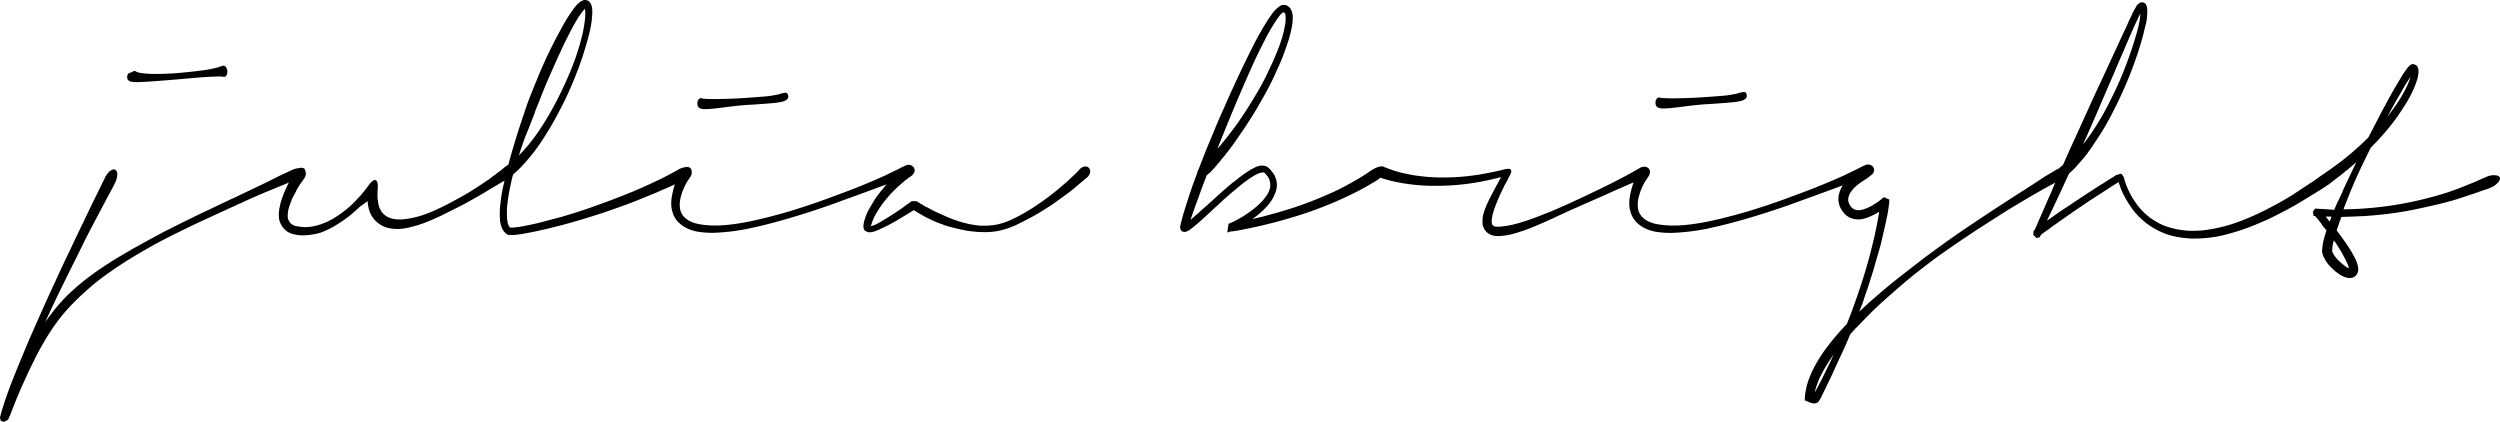 <svg id="st0" data-name="Слой 1" xmlns="http://www.w3.org/2000/svg" viewBox="0 0 6561.62 1107.05"><defs>
	<style>.cls-1{fill:none;}
		#st0{fill:#000000;stroke-width:2;stroke-miterlimit:10;animation: anime infinite 15s linear;}
	@keyframes anime {
    0% {
        fill: #000000;
    }
    25% {
        fill: red;
    }
    50% {
        fill: blue;
    }
    75% {
        fill: orange;
    }
    100% {
        fill: #000000;
    }
}
	</style></defs>
	<path d="M405,295.91a15.63,15.63,0,0,0,5,3.82l-.05,0c3.64,1.65,10.29,2.32,20,2.32,4.6,0,9.58-.38,16.85-.76s15.7-.77,25.66-1.54,21.44-1.53,34.85-2.68,28.72-2.29,45.57-3.83c13.4-1.14,24.51-2.29,34.84-3.06s18.77-1.53,26-1.91,13.79-.39,18.39-.77,8.42-.38,11.48-.38a74.51,74.51,0,0,1,9.2.38,8.9,8.9,0,0,1,3.06.77h2.3a9.48,9.48,0,0,0,6.12-5.36,19.86,19.86,0,0,0,1.54-10.73,20.19,20.19,0,0,0-3.83-10,8.34,8.34,0,0,0-7.66-3.07h.76a10.38,10.38,0,0,0-3.44.39l-3.07,1.14c-.76.39-2.3.77-4.21,1.54a54.69,54.69,0,0,1-8,2.29c-3.07,1.15-6.89,1.54-11.49,2.68s-10.34,1.92-17.23,3.07-14.94,1.91-24.13,3.06-19.91,2.3-32.17,3.45c-15.31,1.53-29.48,2.68-41.74,3.06s-23,.77-31.78.77c-9.57,0-17.23-.39-23.74-.77-5.36-.38-10.73-1.15-16.09-1.91-3.83-.77-8-1.53-11.48-3.45l-3.45-2.3c-1.53.77-3.06,1.15-4.6,1.92-1.15.38-2.29,1.15-3.44,1.53-.77.38-1.15.77-1.92,1.15l-.38.38A10,10,0,0,0,405,281a13.08,13.08,0,0,0-1.91,8.43A8.24,8.24,0,0,0,405,295.91Z" transform="translate(-69.19 -86.47)"/><path d="M1904.52,369.81a32.57,32.57,0,0,0,16,3.05q7.44,0,19.46-1.15t29.75-3.43c3-.38,5.72-.76,8.77-1.14s6.1-.77,9.54-1.15c18.69-2.29,34.71-3.81,50-4.58s28.22-1.9,39.29-2.67c10.3-.76,19.45-1.52,27.08-2.28a153.64,153.64,0,0,0,19.07-3.44,26.94,26.94,0,0,0,11.06-5.34,9.7,9.7,0,0,0,3.44-8.77,12.93,12.93,0,0,0-1.91-6.49,7.94,7.94,0,0,0-3.82-2.28,9.07,9.07,0,0,0-4.57,0c-1.53.38-3.05.76-4.2,1.14a15.35,15.35,0,0,0-5.72,1.14,31.85,31.85,0,0,1-6.48,1.91c-3.06.77-7.63,1.53-13.74,2.67a236.71,236.71,0,0,1-25.17,3.05c-10.3.77-24,1.91-41.2,3.06-21,1.52-38.53,2.28-52.26,2.67s-25.17.76-34.33.76c-11.44,0-19.45-.38-24-.76a37.73,37.73,0,0,1-9.15-1.15l.76.38a5.44,5.44,0,0,0-2.29-.76h-1.52a8.16,8.16,0,0,0-6.49,4.58,17,17,0,0,0-2.29,10.68A14,14,0,0,0,1904.52,369.81Z" transform="translate(-69.19 -86.47)"/><path d="M2930.45,533.88c-1.15-7.25-8-11.45-14.88-10.3a22.39,22.39,0,0,0-11.44,6.1l-2.29,2.29a162.33,162.33,0,0,1-12.21,12.59c-5.72,5.34-13.35,12.58-22.88,21.36-6.49,5.34-13.73,11.82-22.51,19.07s-18.69,14.88-30.13,23.27-24,17.16-38.53,26.32a423.67,423.67,0,0,1-50,27.46,166.71,166.71,0,0,1-48.44,15.26c-4.2.38-8.78.76-12.59,1.14a108.47,108.47,0,0,1-11.06.39h-7.25a40.61,40.61,0,0,1-6.87-.39,232.54,232.54,0,0,1-27.84-4.19c-8-1.91-14.88-3.82-21-5.34l-19.07-6.49c-5.72-2.29-11.83-4.57-17.93-7.24S2541,649.45,2533,646a278.66,278.66,0,0,1-29.75-15.26v.38a82.65,82.65,0,0,1-11.45-6.1c.39,0,.39-.38.77-.38a1.33,1.33,0,0,0,.76-.38H2491c-2.29-1.15-4.19-2.29-6.1-3.43l-5.34-3.44-3.82-2.67-11.82-.38-3.43.76c0,.39-.39.39-.77.77L2458.6,617l-5.72,4.2a49.91,49.91,0,0,0-5.73,3.81l-5.34,3.82h.39c-7.25,5.34-14.12,9.91-21,14.49s-13.35,8.77-20.22,13-13.35,8-19.45,11.83A154.69,154.69,0,0,1,2364,677.3l-3.43,1.14c-1.15.39-2.67.77-3.82,1.15-1.33.38-2.29.67-2.91.81a1.88,1.88,0,0,0,.62-.81c.38-.76.77-1.15,1.15-1.91a1.4,1.4,0,0,0,.38-1.14c0-.38.38-.77.38-1.15a124.85,124.85,0,0,1,11.82-27.46c4.58-8,9.54-15.64,13.74-21.74a211,211,0,0,1,13-16.79c4.19-5,8.39-9.92,11.82-13.73l1.15-1.14c7.62-8,14.49-14.88,20.59-20.22s11.07-9.54,14.88-13l10.3-8c2.29-1.53,3.81-2.67,5-3.43.38,0,.76-.38,1.14-.77l1.15-1.14a2.88,2.88,0,0,0,1.52-.76l-.38.38a19.18,19.18,0,0,0,4.8-5.56,22.41,22.41,0,0,0,1.47-2.5,13.3,13.3,0,0,0,.38-11.44c-1.52-3.44-5-6.11-9.15-8.39a20.32,20.32,0,0,0-12.59.76c-2.67,1.14-5,2.29-6.87,3l-6.86,3.43c-3.44,1.91-7.63,4.2-13.35,6.87s-13.35,6.48-24,11.44h.38c-8.78,4.2-20.22,9.16-34.33,15.26s-30.9,13-50,20.6q-14.88,5.72-33.19,12.59t-40,14.87q-21.75,8-45.77,16c-16,5.34-32.81,10.68-50,16q-34.91,10.3-67.52,18.31c-21.74,5.34-42.34,9.92-61,13-13.35,2.29-25.94,3.82-37.38,5a330.61,330.61,0,0,1-33.19,1.53,239.06,239.06,0,0,1-28.61-1.91,153.64,153.64,0,0,1-19.07-3.43,85.24,85.24,0,0,1-16.4-6.11,57,57,0,0,1-12.59-8.77,43.19,43.19,0,0,1-8.39-10.3,36.42,36.42,0,0,1-4.2-10.68c-.76-3.81-1.14-7.63-1.52-11.44a100.89,100.89,0,0,1,.76-10.68,71.28,71.28,0,0,1,1.52-9.54c1.53-5.72,3.06-11.06,5-16.4,1.91-5,3.82-9.16,5.34-13l4.58-8.77a65,65,0,0,1,4.2-6.87c1.52-2.29,3-4.2,3.81-5.72a33.78,33.78,0,0,1,2.29-3.82c.38,0,.38-.38.76-.76.38,0,.77-1.14,1.53-3.05a15.86,15.86,0,0,0,1.52-11.06c0-.19-.09-.37-.14-.56a8.05,8.05,0,0,0-1.28-5.18l-.38-.76c-1.75-2.91-4.61-4.48-8.91-4.73a11.39,11.39,0,0,0-6.11.44,53.72,53.72,0,0,0-20.08,7.34.83.83,0,0,1-.76.77c-.76,0-1.14.38-1.91.76h.39c-5.34,3-14.88,8-28.61,15.26s-33.19,16.4-58.75,27.84c-15.64,7.25-33.56,14.5-53.78,22.51s-43.49,16.78-70.19,26.32c-13.35,5-27.08,9.53-42,14.49s-30.51,9.54-46.91,14.5q-23.46,6.28-51.5,13.73t-58.36,12.59c-4.58.76-9.16,1.52-13.73,1.91a52.4,52.4,0,0,1-13.35.38l-1.15-1.15a25.89,25.89,0,0,1-5-10.3,117.14,117.14,0,0,1-1.9-12.2c-.39-4.2-.39-8.39-.39-13v-10.3a80.85,80.85,0,0,1,.77-9.92,400.13,400.13,0,0,1,6.1-41.58c2.67-12.58,5-24,7.63-34.33a7.14,7.14,0,0,1,.76-2.67c.38-.76.38-1.52.77-2.29l-.39.39v-.58a19.3,19.3,0,0,0,1.08-1.87c2.69-2.28,5.34-4.35,7.7-6.71,2.67-2.67,5.72-5.34,9.15-8.77,4.2-4.2,8.78-9.16,13.73-14.5s10.3-11.82,16.41-19.45c6.48-8,14.11-17.93,22.5-30.14s18.31-27.84,29.75-47.3q16.61-28,35.48-66.37c12.59-25.55,25.56-56.07,38.53-90.78,3.81-11.06,7.62-21.36,10.68-31.28s5.72-19.07,8.77-29.37,5.72-20.22,8-30.14a266.71,266.71,0,0,0,5.34-30.51c.38-2.67.38-5.34.76-8a67.89,67.89,0,0,0,.38-9.16,42.12,42.12,0,0,0,0-9.91,52.65,52.65,0,0,0-1.9-10.69,34.81,34.81,0,0,0-3-6.48,16.64,16.64,0,0,0-6.49-6.1,24,24,0,0,0-5-1.53,12.62,12.62,0,0,0-5.34,0,13.43,13.43,0,0,0-4.19,1.53L1593,90.58a61.59,61.59,0,0,0-7.63,6.48,58,58,0,0,0-6.48,7.25l-1.53,1.52A450.41,450.41,0,0,0,1551,145.89c-8.39,14.87-17.17,31.27-26.7,49.2-13.73,27.09-24.8,50.73-33.57,71s-16,38.53-22.5,54.17c-6.49,16-12.21,30.89-17.17,45s-9.54,28.61-14.49,43.1-9.92,30.52-15.26,48.06-11.45,38.15-17.55,61.42c0,.38-.38.38-.76.76l-.77.76c-1.52,1.15-3,1.91-3.81,2.67l-3,1.91.76-.38c-.38.38-.76.76-1.14.76-.38.38-1.15.76-1.53,1.15a63,63,0,0,0-5.41,4.77c-.63.5-1.29,1-2,1.49-2.33,1.55-4.28,3.5-6.61,5.06a80.5,80.5,0,0,0-7.78,5.83c-2.73,2.34-6.62,4.67-10.9,8.17a183.31,183.31,0,0,1-16.34,11.68c-6.23,4.28-14.4,9.73-24.13,16s-21,13.62-34.24,21-28.4,16-45.92,24.91c-10.89,5.45-21,10.11-30.35,14.39s-19.45,8.18-30.35,12.07h.39c-5.84,1.55-11.67,3.5-17.51,5.06-6.61,1.55-13.23,3.11-20.23,4.28-3.89.77-8.18,1.16-11.68,1.55a109.86,109.86,0,0,1-11.67.78c-4.28,0-8.56-.39-12.84-.78a81.22,81.22,0,0,1-13.23-3.11h.39a44.29,44.29,0,0,1-16-9.34,40.3,40.3,0,0,1-9.34-12.06,54.48,54.48,0,0,1-5-13.23c-.78-4.28-1.56-8.56-2-12.84a42.85,42.85,0,0,1-.78-7V589.28c1.17-11.68,1.17-19.85-.39-24.13s-3.5-6.22-6.22-6.22a13.88,13.88,0,0,0-8.17,4.28c-2.34,2.33-4.67,4.67-6.62,7-4.28,6.23-9.34,12.45-14.4,19.07-5.83,7.39-12.45,14.39-19.06,21.4-4.67,5.06-9.73,10.12-15.57,15.56a200.86,200.86,0,0,1-19.84,16.35,274.68,274.68,0,0,1-24.52,16.73A175.31,175.31,0,0,1,914,674.1a132.46,132.46,0,0,1-44.75,8.57,143.72,143.72,0,0,1-22.18-2.73l.39.39a31.53,31.53,0,0,1-11.28-4.67c-3.12-1.55-5.45-4.28-7.4-7.39a25.21,25.21,0,0,1-3.89-9.34,41.23,41.23,0,0,1-.39-9.73A81.45,81.45,0,0,1,828,629.75c1.94-5.84,3.89-11.29,6.22-16.74h-.39c1.56-3.89,3.51-7.78,5.84-12.45l7-12.84h-.39c5.06-9,8.95-15.56,12.07-19.84s5.45-7.4,7-9.73a21.77,21.77,0,0,1,2-3.12l1.55-2.33a19.53,19.53,0,0,0,2.73-13.23,16.84,16.84,0,0,0-1.46-5.47,7.4,7.4,0,0,0-.62-2.58,8.22,8.22,0,0,0-6.74-4.32,13.3,13.3,0,0,0-8,.6,52.83,52.83,0,0,0-18.16,4.48c-6.13,2.68-11.49,5.36-16.47,7.66s-10.72,5-17.23,8l-15.32,7.66c-5.74,3.06-12.64,6.51-19.91,10l-36,17.23-51.31,24.51a44.36,44.36,0,0,1-4.22,1.91,23.59,23.59,0,0,0-4.59,1.92l-66.63,31.78c-25.28,11.87-54,26-86.55,42.51-10.72,5.36-21.06,10.34-30.63,15.7s-19.15,10.34-28.34,15.32S441,726.72,431.84,731.7,413.07,742,403.5,747.78q-14.94,8.61-31,18.38c-10.72,6.51-22.59,14.17-35.23,22.59s-26,18-40.21,28.72c-13.79,10.73-28.72,23.36-44.42,37.92-10.72,10.34-21.06,21.06-31,32.55-8.81,10.34-16.85,20.68-24.13,30.63L187.9,932c16.09-35.61,31.4-67.78,45.19-95.73S259.51,782.63,271,760c13.79-28.33,25.66-52.46,36-72s19.14-36.38,26.42-50.17c10-18.76,17.62-33.31,22.59-42.5s8.81-16.09,11.11-20.68c.76-1.53,1.91-3.45,3.06-6.13s1.53-3.83,1.53-3.06a53.35,53.35,0,0,0,5.37-20.68c0-6.51-1.92-10.72-5.37-12.64a6.86,6.86,0,0,0-6.12-.76,16.68,16.68,0,0,0-7.28,3.82,43.54,43.54,0,0,0-7.27,7.28,75.47,75.47,0,0,0-6.51,10.34c-.39,1.15-1.15,2.68-1.92,4.6L339.16,564l-15.7,32.16c-7.27,14.55-16.08,32.94-26.8,55.15-1.92,3.83-3.83,7.66-5.75,11.87s-3.83,8.81-6.12,13v-.38c-6.51,13.78-14.17,29.48-22.21,46.71s-17.24,36-26.81,56.3q-19,40.79-41.36,89.61c-14.93,32.93-31,69.31-48.63,109.52-16.85,39.82-31.4,74.67-42.89,104.16-11.87,29.87-21.06,56.29-28,79.27-1.15,3.06-1.53,6.12-2.68,9.19s-1.53,6.13-2.3,8.81l-.76,2.68v1.53l2.28,6.84c-2.22-.28-2.14.08.26.78l.14.42c1.53.38,3.45.77,5,1.15a10.89,10.89,0,0,1,3.44.77l10.34-5.75c.39-.77.39-1.15.77-1.91s.38-1.15.77-1.92v.38a1.4,1.4,0,0,0,.38-1.14c.38-.77.38-1.15.76-1.54a2.94,2.94,0,0,1,.77-1.91l1.15-2.3c1.91-4.59,3.83-9.57,5.36-13.78s3.45-8.81,5-12.64c3.06-8.43,6.51-16.09,9.19-23,3.06-6.89,5.74-13.78,8.81-20.68,5.74-13,11.49-25.27,16.85-37.14s11.48-24.51,18.38-37.91l2.68-5.75c6.51-12.64,14.17-27.19,23.36-42.89a600,600,0,0,1,33.7-51.7,496,496,0,0,1,36.38-43.27c13-13.4,26-26.42,39.82-38.29,13.41-12.26,26.81-23.36,40.59-33.7s27.19-19.53,39.83-28.34c26-17.23,51.7-32.93,76.59-47.1,24.51-14.17,47.87-26.42,69.31-37.15,34.85-17.23,66.25-32.55,94.21-45.18,27.57-12.64,52.08-24.13,73.52-33.7a46.9,46.9,0,0,1,10-4.6,72.83,72.83,0,0,0,9.57-4.21h-.38c22.59-10.34,41.74-18.77,56.67-24.89s27.58-11.49,37.15-15.32l25.7-10.58-.59,1.07a239.94,239.94,0,0,0-10.51,22.18c-1.94,4.28-3.89,9.34-5.83,14.78s-3.9,11.29-5.45,17.51c-.78,3.9-1.56,7.4-2.34,10.9a107.07,107.07,0,0,0-1.55,10.9,66.39,66.39,0,0,0,0,12.45,40.7,40.7,0,0,0,2.72,14,61.87,61.87,0,0,0,7.78,14,42.92,42.92,0,0,0,12.46,11.29A45.64,45.64,0,0,0,838.93,701a99.82,99.82,0,0,0,15.57,2.73,22.11,22.11,0,0,0,5.06.39h5.83a161.23,161.23,0,0,0,27.24-2.73,115.67,115.67,0,0,0,28-8.17h-.39a206.4,206.4,0,0,0,29.18-14.78c8.95-5.45,16.73-10.51,23.74-15.57a335.28,335.28,0,0,0,34.24-28,83.76,83.76,0,0,1,12.84-10.5c4.67-3.5,9.34-6.62,13.62-10.12a133.42,133.42,0,0,0,2.72,17.9,69.62,69.62,0,0,0,7.4,19.46A69.61,69.61,0,0,0,1089.14,685a115,115,0,0,0,16.73,2.34,128.35,128.35,0,0,0,30-2.34c9.34-2,18.29-4.28,26.85-6.61a333.07,333.07,0,0,0,38.91-14.4c11.68-5.06,22.57-10.12,33.08-15.18h-.39l5.45-2.72,5.44-2.73c17.51-8.56,33.08-16.34,46.7-23.73s25.68-14.4,36.19-20.24c2.33-1.55,4.67-2.72,6.61-3.89l5.84-3.5c5.83-3.89,11.67-7,16.73-10.12s9.73-5.83,13.62-8.17A74.45,74.45,0,0,0,1379,569c2.34-1.55,4.67-2.72,6.62-3.89l7.88-4.63-2.34,9.92a110.13,110.13,0,0,0-2.67,11.82q-1.14,6.3-2.29,12.59c-.76,4.2-1.52,9.54-2.28,15.64s-1.53,12.21-2.29,18.31c-.38,6.86-.77,13.35-.77,20.22,0,3.81.39,6.86.39,10.29a87,87,0,0,0,.76,9.92c.76,2.67,1.14,5.34,1.91,8a64.29,64.29,0,0,0,2.67,8,60.88,60.88,0,0,0,5,8.39,38.07,38.07,0,0,0,9.16,8.4,7.7,7.7,0,0,0,4.2,1.14h5a1.43,1.43,0,0,0,1.15.38h4.19a4.88,4.88,0,0,1,2.29-.38h2.67c2.67-.38,5.72-.76,8.78-1.14l9.15-1.15c11.44-2.29,23.65-4.19,35.86-6.86s24.41-5.34,35.47-8,21.36-5.34,31.66-8,19.84-5.35,29.37-8c18.69-5.34,36.62-10.68,53.41-16s32.42-10.3,46.15-15.25c28.61-9.92,52.64-18.69,72.48-26.71s36.62-14.87,50.35-20.59c13.73-6.11,24.79-10.68,33.18-14.5l14.49-6.54c-1.31,3.8-2.8,8.52-4.29,14.18-1.52,6.11-3,13-4.19,20.22a104.5,104.5,0,0,0-.77,24.41,85.33,85.33,0,0,0,3,14.11,52,52,0,0,0,6.49,14.88,51.28,51.28,0,0,0,10.68,13.35,83.51,83.51,0,0,0,14.88,11.06,105.79,105.79,0,0,0,35.47,12.21,241.84,241.84,0,0,0,40.82,2.67A553.74,553.74,0,0,0,2036.12,686c34-7.25,71.33-16.79,112.15-29,40.43-12.21,75.52-23.65,104.89-34.33s54.93-19.84,76.67-27.85,39.68-14.49,53.79-19.83c4.32-1.64,8.42-3.16,12.3-4.6-3.73,4.41-7.71,9.47-12.09,14.94V585c-3.43,4.2-6.86,8.77-10.68,13.73a200,200,0,0,0-11.82,17.55c-3.81,6.48-8,13.35-12.21,21a131.57,131.57,0,0,0-10.68,26.32c-.38,1.52-1.14,3.43-1.52,5a40.42,40.42,0,0,1-.77,4.19v.77a25.75,25.75,0,0,0-.76,5.34,27.16,27.16,0,0,0,.38,5.34,11.39,11.39,0,0,0,6.87,9.53l-.38-.38a12,12,0,0,0,3.81,1.91l3,.76c3.82.38,7.63-.38,11.45-1.14a109.69,109.69,0,0,0,15.64-5.73c4.95-2.28,9.91-4.57,14.49-6.86a384.06,384.06,0,0,0,34-18.31c12.21-7.25,26.32-15.64,42.72-25.94l7.63,4.58,8.39,5,8,4.57c5.34,3.06,9.92,5.34,14.5,7.63s8.77,4.2,13,6.11a208.64,208.64,0,0,0,23.27,9.15,173.18,173.18,0,0,0,22.5,7.25c8,2.29,16.78,4.19,26.7,6.48a245.5,245.5,0,0,0,33.57,5.34c4.2.39,8.39,1.15,13.35,1.15s9.54.38,14.5.38a160.11,160.11,0,0,0,19.07-.76,153.69,153.69,0,0,0,29.37-5.34,234,234,0,0,0,32.42-11.45c10.68-5,21-10.3,31.28-15.64s19.84-10.68,29-16,17.17-10.68,25.18-15.64,14.87-9.53,20.59-13.73c12.59-9.15,23.65-17.16,32.43-23.65a257.42,257.42,0,0,0,21.36-17.16l14.11-11.83c3.82-3,6.49-5.34,8.78-7.25s3.81-3.43,4.95-4.19a17.11,17.11,0,0,1,2.67-2.29,22.27,22.27,0,0,0,6.49-12.59A7.81,7.81,0,0,0,2930.45,533.88ZM1438.11,472.79q3.44-10.31,6.87-19.46c4.19-12.2,9.91-24.41,14.11-35.47s8.77-22.51,13.35-34.33a23.83,23.83,0,0,1,.76-2.67,7.06,7.06,0,0,1,.77-2.67c5.34-13.35,11.44-28.23,17.92-45s14.88-36.24,24.8-58.75c8-17.92,15.64-35.09,23.27-51.49,7.63-16.79,15.26-32.43,23.27-47.68,3.43-7.25,7.62-14.5,11.44-21.75s8-14.11,12.21-21c2.28-3.43,4.57-6.86,6.86-9.91s4.2-5.72,6.1-8a59,59,0,0,1,4.58-5,57.13,57.13,0,0,1,.77,8,123.52,123.52,0,0,1-.77,20.6c-.76,7.24-1.91,13.73-3.05,20.59-1.14,6.49-2.29,13-3.81,19.08-3.06,12.2-6.11,24-9.92,36.23s-7.63,24-11.83,35.1a965.92,965.92,0,0,1-45.39,101.46,754.4,754.4,0,0,1-42,72.1,481.61,481.61,0,0,1-32.8,44.63c-9.54,11.06-17.55,20.21-24.42,27.08Q1434.68,483.09,1438.11,472.79Zm914.83,207.56a1.3,1.3,0,0,0,.42.14C2353.08,680.52,2352.94,680.48,2352.94,680.35Z" transform="translate(-69.19 -86.47)"/><path d="M4419.33,368.05a32.84,32.84,0,0,0,16.12,3.07q7.48,0,19.58-1.15t29.93-3.46c3.07-.38,5.76-.76,8.83-1.15s6.14-.77,9.6-1.15c19.19-2.3,34.54-3.84,49.89-4.61s28.4-1.91,39.53-2.68c10.37-.77,19.58-1.54,27.26-2.31a151.92,151.92,0,0,0,19.19-3.45,27.39,27.39,0,0,0,11.13-5.37,9.76,9.76,0,0,0,3.45-8.83,13,13,0,0,0-1.92-6.53,8,8,0,0,0-3.84-2.3,9.42,9.42,0,0,0-4.6,0c-1.54.39-3.07.77-4.22,1.15a15.56,15.56,0,0,0-5.76,1.15,32,32,0,0,1-6.52,1.92c-3.08.77-7.68,1.54-13.82,2.69a241.75,241.75,0,0,1-25.33,3.07c-10.37.77-24.18,1.92-41.46,3.07-21.11,1.54-38.76,2.3-52.58,2.69s-25.33.77-34.54.77c-11.52,0-19.58-.39-24.18-.77a37.59,37.59,0,0,1-8.83-1.15l.77.38a5.55,5.55,0,0,0-2.3-.77h-1.54a8.2,8.2,0,0,0-6.52,4.61,17.17,17.17,0,0,0-2.31,10.75A14.12,14.12,0,0,0,4419.33,368.05Z" transform="translate(-69.19 -86.47)"/><path d="M6630.24,552c-1.92-3.45-5.76-5.37-14.59-5.76a48.06,48.06,0,0,0-20.72,4.61c-2.69,1.15-5.38,2.3-8.45,3.45l-7.67,3.46-8.83,3.84-10.36,4.6c-3.84,1.54-8.45,3.07-13.44,5.37s-10.74,4.23-17.27,6.91c-10,3.84-21.88,8.45-36.08,13-13.81,4.61-30.7,9.6-50.66,14.59-20,5.37-43.75,10.74-71.77,15.73a917,917,0,0,1-97.11,11.9c-10,.77-19.19,1.15-27.63,1.54s-16.89.38-25.72.76a28.73,28.73,0,0,1,1.15-3.07c.39-.76.39-1.53.77-2.3,0-.77.38-1.15.77-1.92a18.8,18.8,0,0,0,1.15-2.68c5.76-14.59,11.9-30.71,19.19-48s16.12-37.23,27.25-60.64v.38c3.07-6.52,6.53-13.43,10-20.73,3.45-6.9,7.29-14.58,11.13-22.64q16.13-16.12,33.39-35.7a544.94,544.94,0,0,0,36.08-45.29c8.44-12.28,16.89-24.94,25.33-38.76a284.86,284.86,0,0,0,22.65-46.06c1.53-4.22,3.07-8.83,4.6-13.43a88.2,88.2,0,0,0,3.07-14.59c0-1.15.39-2.68.39-3.83v-6.15a4.08,4.08,0,0,0-.39-1.91v-1.54c-.76-2.3-1.92-4.22-2.68-6.14a10.58,10.58,0,0,0-5.38-4.61l.77.77a23,23,0,0,0-3.07-1.53,5.47,5.47,0,0,0-2.69-.77h-3.07c-1.15.38-1.92.77-3.07,1.15l-1.53.77-1.92,1.92c-.39.38-.77.76-1.15.76l-1.15,1.16-1.16,1.15L6389.2,263l-3.07,3.84c-.77.76-1.15,1.92-1.92,2.68l.39-.38c-4.61,6.52-10,14.2-14.59,22.26s-9.59,16.12-14.58,24.56a9.51,9.51,0,0,0-1.54,2.69,7.79,7.79,0,0,1-1.54,2.3c-14.2,25.72-26.86,48.75-37.61,69.47l-29.55,56.81c-10.37,10.75-20.34,19.57-29.17,27.63s-16.89,15-24.18,20.73c-10,8.44-18.43,15-25.33,20l-16.89,12.28c-.39.38-1.15.77-1.54,1.15s-1.15.77-1.53,1.15c-4.22,3.07-7.29,5-9.6,6.53s-4.6,3.45-6.91,5h.39c-.58.36-1.14.75-1.7,1.13a80.61,80.61,0,0,0-7.51,4.69c-1.92,1.53-5.37,3.84-10,7.29s-11.13,7.68-20.34,13.82-20,13-32.62,21.49-28.4,18-46.83,28.4c-9.21,5-19.19,10.37-30.32,16.12s-22.64,11.52-34.93,16.89c-12.66,5.76-26.48,11.52-41.06,16.89a388.26,388.26,0,0,1-46.83,14.2c-11.51,2.69-23,5-35.31,6.91a258,258,0,0,1-38.38,2.69,163.13,163.13,0,0,1-19.19-.77c-6.53-.77-13.05-1.54-20-2.69h.38a212,212,0,0,1-30.7-8.06,139.34,139.34,0,0,1-29.55-14.2A144.74,144.74,0,0,1,5698,645.74a159.46,159.46,0,0,1-23.41-27.26,188.84,188.84,0,0,1-18-30.7,215.9,215.9,0,0,1-11.9-31.09l-.77-3.84h0a91.83,91.83,0,0,0-5-8.06,4.38,4.38,0,0,0-3.45-2.3,6.48,6.48,0,0,0-3.84,1.15,14.18,14.18,0,0,1-5.75,1.54l.76-.77c-2.3,1.15-4.22,2.3-6.14,3.45l.39-.38c-.39.38-.77.77-1.16.77s-.76.38-1.15.76h.39a68.65,68.65,0,0,1-6.91,4.23,64.68,64.68,0,0,0-6.91,4.22l-6.14,3.84c-3.46,2.3-6.91,4.6-10,6.52s-6.53,3.84-9.6,5.76l-45.29,29.55q-20.14,13.25-38,25.33c-10.74,6.91-20.34,13.44-29.16,19.58s-17.28,12.28-25.34,17.65c4.23-9.21,8.83-18,13.05-27.25l13.44-28.4c4.6-10,9.59-20.34,14.58-31.47l16.89-36.46c3.07-2.69,5.76-5.38,8.83-8.06s5.75-5.76,8.83-8.83c4.6-5.38,9.59-11.13,15.73-18a325.94,325.94,0,0,0,20.73-26.48c7.67-11.14,16.89-24.57,27.25-40.69a689.31,689.31,0,0,0,34.16-60.26c6.14-11.9,12.66-24.95,19.19-39.15s13.43-29.55,20.34-46.05c6.91-16.89,13.82-35.31,20.73-54.89S5688.75,199,5694.89,176c1.92-8.06,3.46-15.35,5.37-22.26a140.11,140.11,0,0,0,3.84-19.19v-4.61a56.36,56.36,0,0,0,.77-8.06,34.34,34.34,0,0,0,0-8.83,29.21,29.21,0,0,0-.38-5.75,23.46,23.46,0,0,0-1.92-6.91l.38.38a17.18,17.18,0,0,0-3.84-5.37,10.12,10.12,0,0,0-7.29-2.69h.77a11.4,11.4,0,0,0-6.14.77,15.82,15.82,0,0,0-4.22,2.68c-.77.77-1.92,1.54-2.69,2.31a7.54,7.54,0,0,1-.49.77c-.26,0-.28,0-.28.38-.09.11-.17.23-.25.35a.5.5,0,0,1-.13,0,5.64,5.64,0,0,0-2.31,3.46l-.76,1.15a2.93,2.93,0,0,1-.77,1.53,9.51,9.51,0,0,1-1.54,2.69,8.21,8.21,0,0,0-1.53,2.3l-1.92,3.84a56.93,56.93,0,0,0-4.22,8.45c-1.15,3.07-2.69,5.75-3.84,8.82v-.38c-2.69,5.37-5.37,10.75-7.68,16.5s-5,11.13-7.67,16.89c-.39.38-.39.77-.77,1.54s-.77,1.15-.77,1.53c-8.06,17.27-17.27,37.62-28,60.64s-21.87,47.21-33.77,72.93c-4.61,10-10,20.72-15,32.24-5.37,11.13-10.75,23-16.12,35.31-15,32.62-27.63,61-38.77,85.21s-20.72,45.67-29.17,64.86l-3.83,3.07c-1.15,1.15-1.92,1.54-2.69,2.3s-1.54,1.16-2.3,1.92l-2.64,2.26a53.28,53.28,0,0,0-6.33,3.15c-3.45,1.92-6.52,3.83-9.59,5.75l-9.21,5.38c-3.07,1.53-6.15,3.84-9.6,5.75s-7.29,4.61-11.51,7.3L5414.57,564l-14.58,9.6c-9.6,6.14-20.73,13.43-34.16,21.88s-29.56,19.19-48.75,31.47c-18.8,12.28-41.06,26.87-66,43.75-25.33,16.51-54.12,36.47-86.74,59.88-10,7.29-19.58,14.2-28.41,20.72s-17.65,13.05-26.1,19.58l-25.33,19.57c-8.44,6.53-17.27,13.44-26.1,20.35s-18.42,14.58-28.78,23-21.11,17.66-32.63,27.64c-7.29,6.14-15,12.66-23,20s-16.5,15-25.33,23.41c2.31-5,3.84-9.6,5.38-13.05s2.68-6.91,3.83-10,2.31-6.52,3.46-10.36,2.68-8.45,4.6-13.82c3.84-10.75,7.68-21.88,11.52-34.54s8.06-24.57,11.51-37.23,6.91-24.57,10.37-36.08,6.14-21.49,8.44-31.47,4.61-20,6.91-29.94,4.6-19.58,6.14-28.4c.77-3.07,1.15-5.76,1.92-8.83a77.72,77.72,0,0,0,1.53-8.45v.39a19,19,0,0,0,.77-4.61,18.92,18.92,0,0,1,.77-4.6c.38-2.31.38-4.22.77-6.53a33.9,33.9,0,0,1,.76-6.14l.77-1.92-.38-2.3v-1.54l.38-5-7.29-3.45c-1.92-.77-2.69-1.15-3.46-1.53l-1.53-.77a2,2,0,0,1-1.54-.77,25.24,25.24,0,0,1-3.45,2.3c-.39.39-1.15.77-1.54,1.15a10.79,10.79,0,0,0-2.3,1.92l-.77.77a189.78,189.78,0,0,1-18,12.67,123.8,123.8,0,0,1-17.27,9.21,88.13,88.13,0,0,1-16.12,5.37,31.23,31.23,0,0,1-14.58,0,20.89,20.89,0,0,1-9.21-4.6,26.4,26.4,0,0,1-6.53-8.06,24.93,24.93,0,0,1-4.22-17.28A37.47,37.47,0,0,1,4926,592a120.46,120.46,0,0,1,8.44-11.13c3.07-3.07,5.76-5.37,8.44-7.68a77.61,77.61,0,0,1,7.3-5.75,83,83,0,0,1,7.29-5l5.37-3.46a8.11,8.11,0,0,1,2.31-1.53,8.26,8.26,0,0,0,2.3-1.54,75.67,75.67,0,0,0,8.83-6.52c.92-.79,1.78-1.59,2.61-2.4a17.9,17.9,0,0,0,7.74-8.19,13.38,13.38,0,0,0,.38-11.51c-1.53-3.45-4.6-6.14-8.83-8.06a19.15,19.15,0,0,0-13.05.38l-6.9,3.07-6.91,3.46c-3.46,1.92-7.68,4.22-13.44,6.91s-13.43,6.52-24.18,11.51h.39c-8.83,4.22-20.35,9.21-34.55,15.35s-31.09,13-50.28,20.73c-10,3.84-20.72,8.06-33.39,12.67q-18.42,6.9-40.3,15t-46.06,16.12c-16.12,5.37-33,10.74-50.28,16.12q-35.11,10.35-67.93,18.42c-21.88,5.37-42.6,10-61.41,13-13.43,2.3-26.1,3.84-37.61,5s-22.65,1.53-33.4,1.53a239.82,239.82,0,0,1-28.78-1.92,153.4,153.4,0,0,1-19.19-3.45,85.68,85.68,0,0,1-16.51-6.14,57.55,57.55,0,0,1-12.66-8.83,43.5,43.5,0,0,1-8.45-10.36,33.35,33.35,0,0,1-4.22-10.75c-.77-3.84-1.15-7.67-1.53-11.51a102,102,0,0,1,.76-10.75,72.68,72.68,0,0,1,1.54-9.6c1.54-5.75,3.07-11.13,5-16.5,1.92-5,3.84-9.21,5.37-13l4.61-8.83A66.73,66.73,0,0,1,4389,560c1.54-2.3,3.07-4.22,3.84-5.75a33.26,33.26,0,0,1,2.3-3.84c.38,0,.38-.38.77-.77.38,0,.77-1.15,1.53-3.07a15,15,0,0,0,1.83-6,12.88,12.88,0,0,0-.9-9.34v.39a12.31,12.31,0,0,0-5-5.28l-.14-.11a12.67,12.67,0,0,0-9.92-2,22.33,22.33,0,0,0-9.11,2.43l-8.45,5c-1.91,1.15-4.22,2.3-6.9,3.83l-8.83,5c-3.07,1.92-7.68,4.23-12.67,6.91s-11.51,6.14-19.19,10c-7.68,4.22-16.89,8.83-27.63,14.2s-23.42,11.52-38,18.43-31.09,15-49.51,23.41l-9.21,4.22-9.22,4.22-22.64,10-23,10-5.76,2.3c-1.92.77-3.84,1.54-6.14,2.31l-12.66,5c-5,1.91-9.6,3.83-14.21,5.37-7.67,3.07-16.5,6.14-25.71,9.21s-18.81,5.76-28.4,8.44q-11.52,2.88-21.88,4.61a169.38,169.38,0,0,1-19.57,2.3,41.51,41.51,0,0,1-11.9-.76,9.44,9.44,0,0,1-6.53-4.23,22.73,22.73,0,0,1-1.92-8.82c0-1.16.39-2.69.39-5a29.19,29.19,0,0,1,.77-5.76,90.55,90.55,0,0,1,2.68-11.9c1.15-3.45,2.3-7.29,3.46-11.13,3.07-8.06,6.52-17.27,10.74-26.87,4.22-10,9.6-21.11,15.74-33.77l-.38.38c1.15-1.92,1.91-3.84,3.07-5.37s1.92-3.46,3.07-5.38V563a34.9,34.9,0,0,0,2.68-5.37,23.74,23.74,0,0,1,2.69-5.38l.77-1.92a40,40,0,0,0,5.75-13,7.08,7.08,0,0,0-1.91-6.14,9.75,9.75,0,0,0-6.53-1.53,42.82,42.82,0,0,0-7.29.76,16.59,16.59,0,0,1-1.92.39,2.35,2.35,0,0,0-1.54.38h.39c-8.83,2.31-19.19,4.61-30.32,6.91s-23.42,4.61-36.85,6.91c-17.66,2.69-34.54,4.61-50.28,5.76s-29.94,1.53-42.6,1.53c-7.29,0-14.59,0-21.11-.38s-13.05-.77-19.19-1.15c-16.12-1.54-30.32-3.07-42.22-5.38s-21.5-4.22-28.79-6.14c-7.67-1.92-13.82-3.84-18.81-5.37l-11.89-4.22c-1.15,0-2.31-.77-3.46-1.15l-2.3-1.16h.77c-1.15-.38-3.07-.76-5.38-1.53h.39c-.81-.27-1.61-.49-2.41-.68-2.67-2.15-7.19-2.47-13.59-1.19a82.7,82.7,0,0,0-22.64,11.13l-1.16.76c-2.3,1.54-6.14,4.23-10.74,7.3s-10.75,6.91-18.43,11.51c-8.82,5.37-20,11.52-33.39,18.81a526.88,526.88,0,0,1-48.36,23.41c-19.19,8.44-41.45,17.66-67.16,26.87s-55.27,18.42-89,27.25c-13.43,3.84-27.25,7.29-41.84,10.36a211.73,211.73,0,0,0,20.73-16.12c6.91-5.76,13.05-12.28,19.19-18.81a170.17,170.17,0,0,0,12.28-16.88,119,119,0,0,0,8.83-18.81,56.92,56.92,0,0,0,3.46-19.57,59.14,59.14,0,0,0-1.54-11.52,54.2,54.2,0,0,0-3.84-11.13,45.83,45.83,0,0,0-5-8.06,78.74,78.74,0,0,1-5.75-7.68l-3.46-3.45c-1.15-1.15-2.69-2.3-3.84-3.45a21.32,21.32,0,0,0-6.52-3.46,21.67,21.67,0,0,0-6.91-1.15,31.58,31.58,0,0,0-10.36.77,64.5,64.5,0,0,0-8.06,2.68c-2.31,1.16-4.61,2.31-7.3,3.84l-7.29,3.84c-8.06,5-16.12,10.36-23.8,16.12-6.9,5.37-13.81,10.75-20.34,16.12v-.38c-6.52,5-12.28,10.36-18.42,15.35-5.76,5-11.51,10-16.5,14.58-5.38,5-11.13,10-16.12,14.59s-10,9.21-15,13.43l-11.9,10.75a135.37,135.37,0,0,0-11.13,10l-14.2,12.28-3.84,3.45-3.84,3.46c-.38.38-1.15.77-1.53,1.15l4.6-14.2c2.69-7.29,5.37-15,8.06-22.65l8.83-24.18c3.07-8.44,6.14-17.27,9.59-26.48s7.3-19.19,11.52-29.94a41.66,41.66,0,0,0,6.52-5,72.47,72.47,0,0,0,5.76-5.37c4.61-5,8.83-9.59,12.28-13.82s7.3-8.44,11.52-13.81,9.21-11.13,14.58-18,12.28-15.74,20-26.49,16.5-23.79,27.25-39.53,23-34.93,36.46-58c6.53-11.51,13.82-23.79,21.5-38s15-28.79,22.26-44.14c3.45-8.06,7.29-16.51,11.51-25.72s8.06-18.42,11.52-28,7.29-19.58,10.74-30.33a269.63,269.63,0,0,0,9.21-33.39c1.16-5,2.31-10,3.08-15.35a115,115,0,0,0,1.15-16.12,44.18,44.18,0,0,0-.77-12.28,36.62,36.62,0,0,0-4.61-12.28c-1.53-2.31-3.07-4.61-5.37-6.15a20.06,20.06,0,0,0-6.91-3.83h.38a22.18,22.18,0,0,0-8.82-.77,16.77,16.77,0,0,0-7.3,2.69l-4.6,3.45-4.61,3.84a98.67,98.67,0,0,0-13,15.35c-3.45,5-7.29,10.36-10.74,15.74q-4.6,7.49-9.22,15c-3.07,5-5.75,10-8.82,15.35-.39.77-.77,1.15-1.15,1.92s-.77,1.15-1.16,1.92v-.39c-12.28,21.88-25.71,49.51-41.45,81.75s-33.39,71-53.35,116.3c-7.67,16.89-14.58,32.62-20.72,47.59s-11.9,28.79-17.27,41.45c-5.38,13.05-10.37,24.95-14.59,36.08s-8.44,21.5-12.28,31.86a34.32,34.32,0,0,0-3.07,6.52,32.34,32.34,0,0,0-1.54,5.76c-6.91,17.66-12.66,34.16-18,49.9s-10.36,31.85-15.73,49.13a25,25,0,0,1-1.54,5,24.61,24.61,0,0,0-1.53,5l-2.69,10c-.77,3.46-1.92,6.91-2.69,10.37a48.52,48.52,0,0,0-1.53,7.29,10.73,10.73,0,0,0-.39,6.91,11.3,11.3,0,0,0,.77,3.45,17,17,0,0,0,3.07,4.22c1.15,1.16,3.07,1.54,4.61,1.92a15.45,15.45,0,0,0,4.22.39,11,11,0,0,0,4.61-1.54l4.22-2.3-.39.38,2.31-.77a24.69,24.69,0,0,1,3.07-2.68l4.6-3.46c6.91-5.37,14.2-11.51,21.5-18s15-13.43,22.64-20.72c3.07-2.69,6.14-5.37,8.83-8.06s5.76-5.37,8.83-8.45a10.43,10.43,0,0,0,2.3-1.91c.77-.77,1.53-1.16,2.3-1.92l.39-.39,16.12-15c5.75-5,11.89-10.36,17.65-15.73l5.76-4.61,20-16.89c6.91-5.37,13.81-10.74,21.11-15.73,4.22-3.07,8.82-5.76,13.43-8.83a139.64,139.64,0,0,1,15-7.68l-.39.39a41.65,41.65,0,0,1,6.53-1.92,20.55,20.55,0,0,1,6.91,0l-.39-.39c.39.39,1.16.77,1.54,1.16l2.3,2.3a22.16,22.16,0,0,1,2.69,3.07l2.69,3.45a33.31,33.31,0,0,1,5.37,10.37,40.66,40.66,0,0,1,1.92,11.9,23,23,0,0,1-.77,8.82,48.88,48.88,0,0,1-7.29,17.27,154.4,154.4,0,0,1-11.9,15.74,218.78,218.78,0,0,1-33.39,29.17,268.13,268.13,0,0,1-36.08,22.26c-3.07,1.54-6.14,3.46-10,5s-6.91,3.07-10,4.22l-3.45,23c1.15-.38,2.3-.77,3.84-1.15l3.45-1.15a34.46,34.46,0,0,1,5.76-.77,29.62,29.62,0,0,0,5.37-.77c1.15,0,2.3-.38,3.07-.38a8.53,8.53,0,0,0,3.07-.38c24.18-4.61,46.83-9.22,67.94-14.2s40.68-10,59.1-15.36h-.38c30.71-8.44,61.41-18.42,91.35-29.93,25.33-9.6,46.44-18.81,63.33-26.49,16.5-7.67,29.93-14.2,40.68-20s19.19-10.36,24.95-13.81l13.82-8.06c3.07-1.92,5.75-3.46,8.06-5a63.85,63.85,0,0,0,8.65-6.58,21,21,0,0,0,3.89,1.54.37.37,0,0,0,.38.38h.77c3.46,1.16,9.6,2.69,18.42,5.38,13.44,3.07,26.49,6.14,39.92,8.06,9.6,1.53,21.11,3.07,33.78,4.22,13.05,1.15,27.63,1.92,44.14,1.92s34.54-.38,54.5-1.92a612.51,612.51,0,0,0,64.86-8.44c10.75-1.92,20.73-4.23,29.94-6.14,9.59-2.31,18-4.23,26.1-6.15-6.14,10.75-11.13,20.35-15.74,28.79s-8.44,16.12-11.9,22.65-6.52,13.43-9.59,19.95a251.66,251.66,0,0,0-8.83,23.8l-1.15,4.22a22.57,22.57,0,0,0-.77,3.84c0,.77-.38,3.45-.77,7.29v9.6a27.47,27.47,0,0,0,2.31,11.13V682a30.48,30.48,0,0,0,7.67,12.67,39.13,39.13,0,0,0,6.14,5c1.92,1.15,4.23,2.3,6.53,3.45a49.84,49.84,0,0,0,12.66,2.69,70.55,70.55,0,0,0,12.67,0,176.3,176.3,0,0,0,34.54-6.14c10.37-3.07,20.35-6.14,29.94-9.6s18.42-7.29,27.25-10.75,16.89-7.29,24.95-10.74l20.34-9.21c6.53-3.07,12.67-5.76,18.81-8.83,8.06-3.46,15.74-7.29,23.41-10.75s15-6.52,21.88-9.59c19.57-8.83,37.23-16.51,53-23.42s29.55-13,41.06-18.42c14.59-6.52,26.87-11.51,36.08-15.74,6.48-3,12.37-5.36,17.31-7.32l-.58,1.55c-1.53,4.23-3.07,10-5.37,17.27-1.54,6.15-3.07,13-4.22,20.35a105.24,105.24,0,0,0-.77,24.56,85.4,85.4,0,0,0,3.07,14.2,63.87,63.87,0,0,0,17.27,28.4,84,84,0,0,0,15,11.13,106.42,106.42,0,0,0,35.7,12.29,245.27,245.27,0,0,0,41.06,2.68,557.39,557.39,0,0,0,94-11.51c34.16-7.29,71.77-16.89,112.84-29.17,40.68-12.28,76-23.8,105.55-34.54s55.27-20,77.14-28,39.92-14.59,54.12-20l4.27-1.61a75.93,75.93,0,0,0-4.64,8,115.08,115.08,0,0,0-4.61,12.28,50.84,50.84,0,0,0-2.3,15,53.78,53.78,0,0,0,10,31.47,55.73,55.73,0,0,0,13,13.82,47.69,47.69,0,0,0,20,8.06,53.93,53.93,0,0,0,20.72-.38,87.31,87.31,0,0,0,19.19-6.53V655c4.23-1.92,8.06-3.84,11.9-5.76a136.44,136.44,0,0,0,12.28-6.91c-4.6,29.17-11.13,61-19.95,95.57-8.45,34.54-19.58,72.16-33.4,113.23-5.75,16.5-11.13,31.85-16.12,45.67s-10.36,27.25-15.35,39.92a674.67,674.67,0,0,0-54.88,64.48,404.48,404.48,0,0,0-33.4,53.73c-4.22,8.83-8.06,17.66-11.13,25.72a181,181,0,0,0-7.29,24.56l.39-.38a130.18,130.18,0,0,0-4.23,32.24c4.23,1.92,8.06,3.45,11.9,5l-.38.38,11.9,3.07v-.38a13.77,13.77,0,0,0,11.89-3.84,55.78,55.78,0,0,0,6.53-10l14.58-29.55c5-10.75,10.75-22.27,16.51-34.55a13.72,13.72,0,0,1,1.53-3.45,13.67,13.67,0,0,0,1.54-3.46c6.14-13.81,13.05-28.4,20.34-44.13s15-33,23-52.2c6.14-6.91,11.9-13.44,17.66-19.19s11.51-11.9,17.65-18c12.67-13.44,25.33-25.72,38-37.62s25.33-23,37.61-33.77q35.7-31.67,70.24-58.73c23-18,44.52-34.16,64.86-48.36,37.62-26.48,71-48.74,100.18-67.55s54.12-34.54,75.61-48q32.82-19.58,54.12-32.24c14.2-8.06,26.1-15,35.69-20.35,6.14-3.07,11.52-6.14,15.74-8.44s7.5-4.12,10.51-5.64c-1.41,3.41-2.76,6.18-3.47,8.3-.76,2.3-1.91,4.6-2.68,6.52s-1.92,3.84-2.69,6.14-1.92,5-3.45,8.45c-3.07,6.14-5.76,12.66-8.45,18.8l-8.44,19.58-11.51,26.1-12.67,29.17-1.15.76-1.92,1.92,3.07-1.15c-.38.39-.77.77-1.15.77a1.41,1.41,0,0,0-1.15.38l-1.16.77-.38,6.53-.38,3.45,8.83,9.21,1.53-1.92a4.55,4.55,0,0,0,3.84.39,4.88,4.88,0,0,0,2.69-1.54c.38-.77,1.15-1.53,1.53-2.3a3,3,0,0,0,.77-1.54,1.42,1.42,0,0,0,.38-1.15c0-.38.39-.77.77-1.15l2.3-1.54,6.91-5.37c1.54-1.15,3.07-1.92,4.61-3.07a10.23,10.23,0,0,0,2.3-1.92c.77-.38,1.92-1.15,2.69-1.53q8.06-6.35,17.27-12.67c6.14-4.22,12.28-8.83,19.19-13.43,13.43-9.6,27.63-19.58,43-29.94s32.25-21.88,51.05-33.78l26.1-16.88c8.83-6.15,18.42-11.9,28.4-18l1.92,6.14c1.15,3.07,2.31,6.14,3.46,9.59,1.15,3.07,2.68,6.53,3.84,9.6,3.07,6.14,6.14,12.66,10,19.19s7.68,13.05,11.9,19.19A189.34,189.34,0,0,0,5731,690.26a186.61,186.61,0,0,0,39.92,15.35,233.6,233.6,0,0,0,39.91,6.14,40.42,40.42,0,0,0,9.6.77H5830c9.22,0,18.43-.39,27.26-1.15s17.27-1.92,25.33-3.07c11.13-1.92,21.49-4.23,31.47-6.91s19.57-5.38,29.17-8.45c18-5.75,34.54-11.89,49.89-18.42s29.17-12.28,41.07-18.42c12.28-6.14,23.8-11.9,33.78-17.27s19.19-10.37,27.25-15q22.46-13.25,38-23l24.94-15.35,10.37-6.53,6.91-4.6H6175a9.75,9.75,0,0,0,2.69-1.54,8.27,8.27,0,0,1,1.92-1.15,69,69,0,0,0,6.45-5c.54-.39,1.08-.78,1.6-1.2l2.3-1.53,3.46-2.69,7.29-5.76c3.07-2.3,6.52-5,10.74-8.06,5.38-4.22,11.52-9.59,18.81-15.35s15-12.66,23.41-20l-18.42,38.77c-5.37,11.13-10.36,21.88-15,31.85v-.38a2.94,2.94,0,0,0-.77,1.92c0,.77-.38,1.15-.76,1.92q-5.19,12.66-11.52,25.33c-4.22,8.44-8.06,17.27-11.51,25.72-11.13-.77-20-1.54-26.48-1.92l-14.59-.77a59.14,59.14,0,0,0-6.91-.38h-2.69c-1.15,1.91-1.91,3.07-2.68,4.22a21.49,21.49,0,0,1-1.54,2.3c-.38.38-.38.77-.76,1.15a1.36,1.36,0,0,0-.39.77l.77,5,.77.77v5h4.6a6.86,6.86,0,0,0,1.92,2.68,33.16,33.16,0,0,0,3.46,3.84,12.3,12.3,0,0,1,1.15,1.54l9.21,11.51a16.92,16.92,0,0,0,1.53,2.69,6.17,6.17,0,0,0,1.54,2.68c1.92,2.31,3.45,4.61,5.37,6.53a44.62,44.62,0,0,1,5.38,6.52c-.77,2.31-1.54,4.23-1.92,5.76s-.77,3.46-1.54,5.76a2.86,2.86,0,0,1-.77,1.53c-1.15,5-2.68,9.6-3.83,15s-1.92,10.75-2.69,16.12a95.18,95.18,0,0,0-.77,10.37,41,41,0,0,0,3.46,13.43,135.36,135.36,0,0,0,11.13,18.81A107.34,107.34,0,0,0,6189.23,790a161.59,161.59,0,0,0,12.29,10.75l7.29,5.37a56.83,56.83,0,0,0,6.52,3.84,80.93,80.93,0,0,0,8.45,3.84,53.54,53.54,0,0,0,10.74,2.3,30.46,30.46,0,0,0,8.45-.76,19,19,0,0,0,9.21-5.38,21,21,0,0,0,5.37-8.83,22.24,22.24,0,0,0,1.15-7.29,41.74,41.74,0,0,0-1.15-10q-1.14-4-2.3-8.06a150.65,150.65,0,0,0-6.14-13.81q-3.45-6.35-6.91-12.67c-6.52-11.13-13.43-21.49-20-30.71s-13.05-18.42-20-27.25c1.92-6.9,4.23-12.66,6.15-18.42s4.22-11.51,6.52-17.27c10.36,0,20-.38,28.79-.77s17.65-.77,27.25-1.15a1020.58,1020.58,0,0,0,113.22-13.05c32.63-6.14,61.41-12.67,84.06-18s41.83-10.75,57.95-16.12,28.4-9.21,37.23-12.28c7.68-2.69,13.82-5,18.43-6.53l11.51-3.83c4.22-1.54,7.29-2.31,9.59-3.46s4.23-1.92,6.15-2.68a49.4,49.4,0,0,0,9.59-5.76,61.1,61.1,0,0,0,7.29-6.91,16.08,16.08,0,0,0,4.23-6.91A8.55,8.55,0,0,0,6630.24,552ZM6351.59,362.8c5.75-10.36,11.89-21.11,18.8-32.62l9.21-16.51c3.08-5,6.53-10.36,9.6-15.35,1.92-2.69,3.84-5.76,6.14-9.21l.77-.77c-.39,1.15-.77,1.54-.77,2.3l-.77,1.92c-1.53,5-3.45,9.6-5.37,14.2a136.06,136.06,0,0,1-6.14,13.05,370.31,370.31,0,0,1-23.41,39.54c-8.45,12.28-16.51,23.41-24.57,33.77C6340.46,383.14,6345.83,373.16,6351.59,362.8Zm-771.84,3.9c13.43-31.47,26.48-61.79,39.15-90.58,3.45-8.82,7.29-17.27,10.74-25.71s7.3-16.51,10.75-24.57c.77-1.92,1.54-3.45,2.3-5s1.15-3.07,1.92-4.6l-.38.38c6.91-16.5,13.82-31.85,20.34-46.82s13.05-29.56,20-43.37c.38-.77.77-1.16,1.15-1.92l1.15-2.31a141.48,141.48,0,0,1-2.68,22.27c-1.16,7.29-3.08,14.2-4.61,20.72-7.29,25.72-15,49.9-23,72.16s-16.12,43-24.18,61.41-16.5,35.69-24.18,51.05c-7.68,15.73-15.35,29.93-22.65,42.6-9.59,16.12-18.42,30.32-26.48,42.22s-15.73,22.26-22.64,31.09C5551.73,431.18,5566.31,398.18,5579.75,366.7ZM3265.48,474.42l1.15-3.07c18-44.9,35.32-87.51,52.2-127s33-76.76,49.52-111.69c8.06-16.89,16.5-33,24.94-49.89,8.06-15,16.89-29.94,26.49-44.14l-.39.38c2.31-3.45,4.61-6.52,6.91-9.59a49.44,49.44,0,0,1,7.29-8.06,28.23,28.23,0,0,1,4.61-2.69,2.9,2.9,0,0,1,2.69,1.92,12.65,12.65,0,0,1,2.3,7.29,77.88,77.88,0,0,1,.38,9.21,127.91,127.91,0,0,1-2.68,20.73,244.13,244.13,0,0,1-9.6,36.46c-3.84,11.9-8.06,23-12.66,33.78-4.61,11.13-9.22,21.87-13.82,31.47s-8.83,18.81-13,27.63c-8.83,17.28-17.66,33.4-26.87,48.75s-17.65,28.78-25.33,41.07q-22.45,34.53-41.45,58.72c-12.67,16.12-22.65,28.79-30.32,37.61-.77.77-1.15,1.54-1.92,2.31-.39.76-1.15,1.15-1.54,1.91Zm1612.9,550.17c-1.15,2.69-2.68,5.37-3.83,8.44-8.45,17.66-16.12,33-22.65,46.44-6.52,13-13,25-19.19,36.08h-.38a207.42,207.42,0,0,1,16.88-45.29,395.19,395.19,0,0,1,33.4-54.11ZM6188.47,655.65c-.77,1.53-1.16,3.07-1.92,5s-1.15,3.84-1.92,5.37l-.39.77-.38.77a110.41,110.41,0,0,1-10.36-13,54.48,54.48,0,0,0,7.67.38h7.3Zm14.58,73.69c2.69,4.22,5.37,8.83,8.45,13.43l6.14,10.75c1.92,3.84,4.22,7.68,6.52,12.28.39.39.39.39.39.77s.38.39.38.77V767c1.92,3.83,3.45,7.67,5.37,11.51a54.2,54.2,0,0,1,3.84,11.13h-.38v.77a30.36,30.36,0,0,1-6.14-3.07c-1.92-1.54-3.84-2.69-5.76-4.22-4.61-3.46-8.83-7.3-13-11.14a73.71,73.71,0,0,1-10.36-11.51,76.14,76.14,0,0,1-7.3-11.9,7.64,7.64,0,0,1-.76-4.22,27.41,27.41,0,0,1,.38-5.37,51,51,0,0,1,1.15-10.75c.77-3.45,1.54-7.29,2.69-10.75A132,132,0,0,1,6203.05,729.34Z" transform="translate(-69.19 -86.47)"/><line class="cls-1" x1="558.81" y1="688.53" x2="585.81" y2="688.53"/></svg>